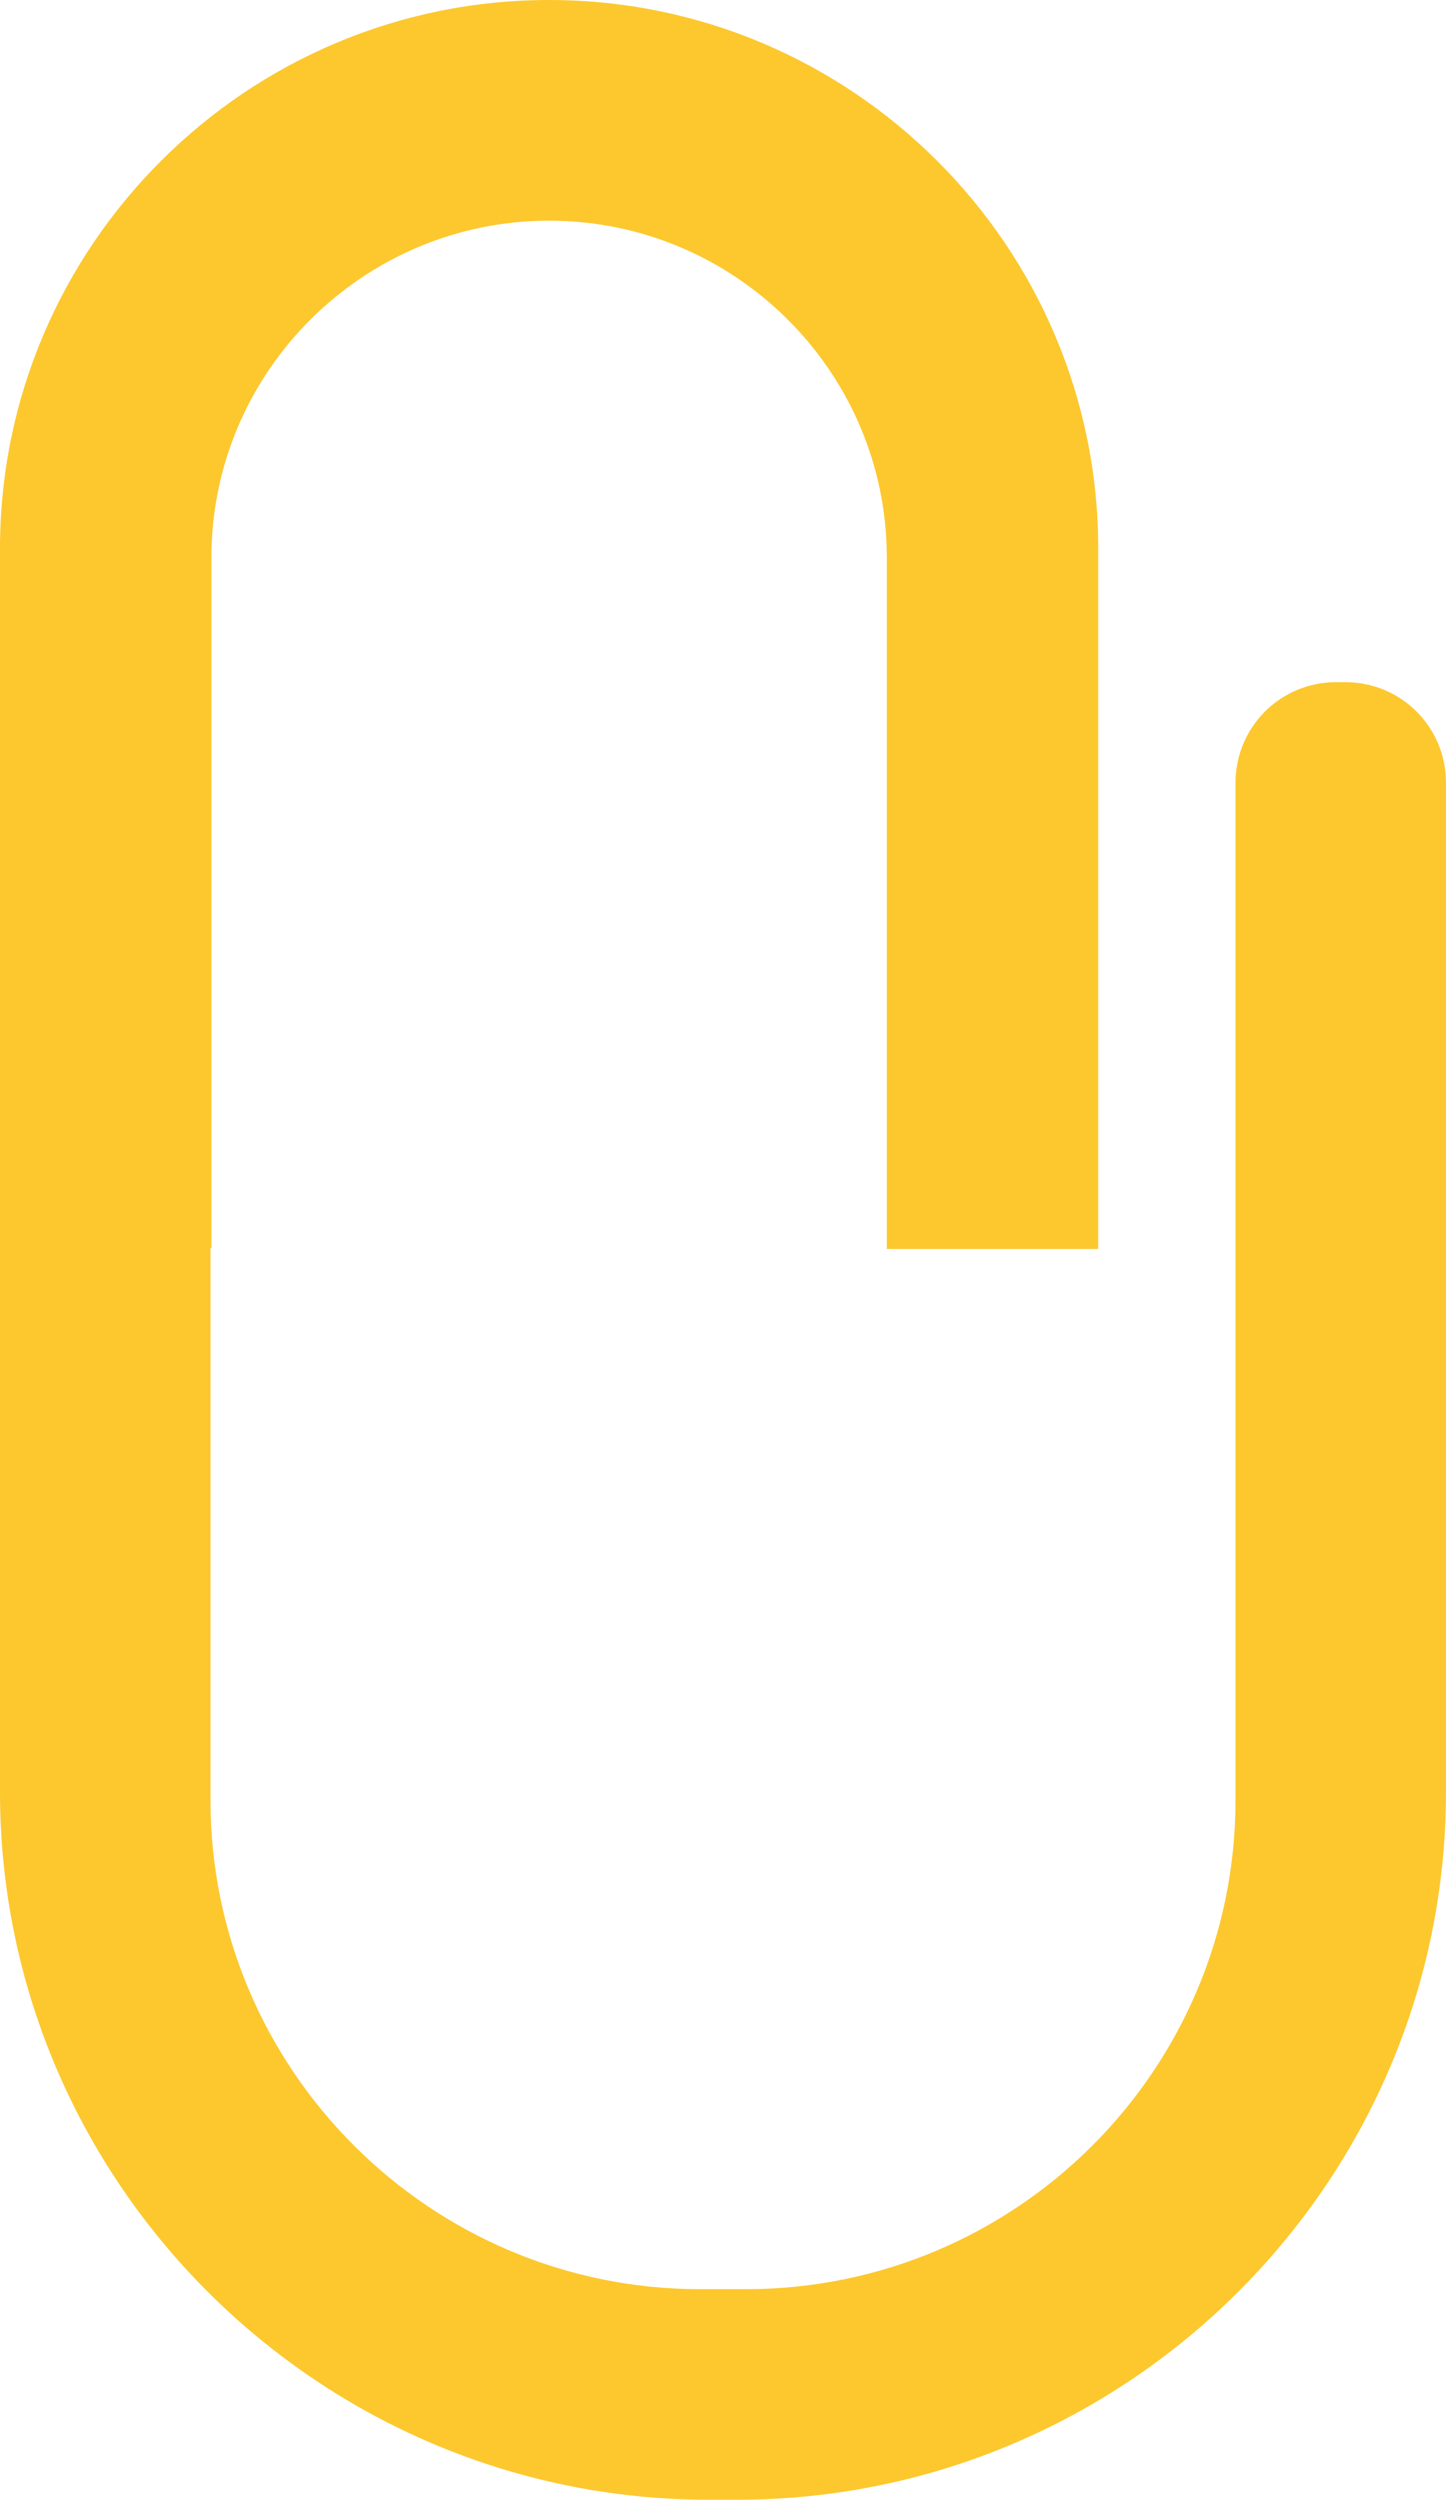   <svg xmlns="http://www.w3.org/2000/svg" x="0px" y="0px" viewBox="0 0 158 273" style="vertical-align: middle; max-width: 100%; width: 100%;" width="100%">
   <path d="M77.5,273C34.8,273,0,238.3,0,195.7V59.9C0,26.9,26.9,0,60,0s60,26.9,60,59.9v76.5H96.9V60.9   c0-20.3-16.6-36.8-36.9-36.8S23.1,40.6,23.1,60.9v75.4H23v60.3c0,29.4,24,53.4,53.5,53.4h5c29.5,0,53.5-23.9,53.5-53.4V85.5   c0-6.1,4.9-11,11-11h1c6.1,0,11,4.9,11,11v110.2c0,42.6-34.8,77.3-77.5,77.3H77.5z" fill="rgb(253,200,46)">
   </path>
  </svg>
